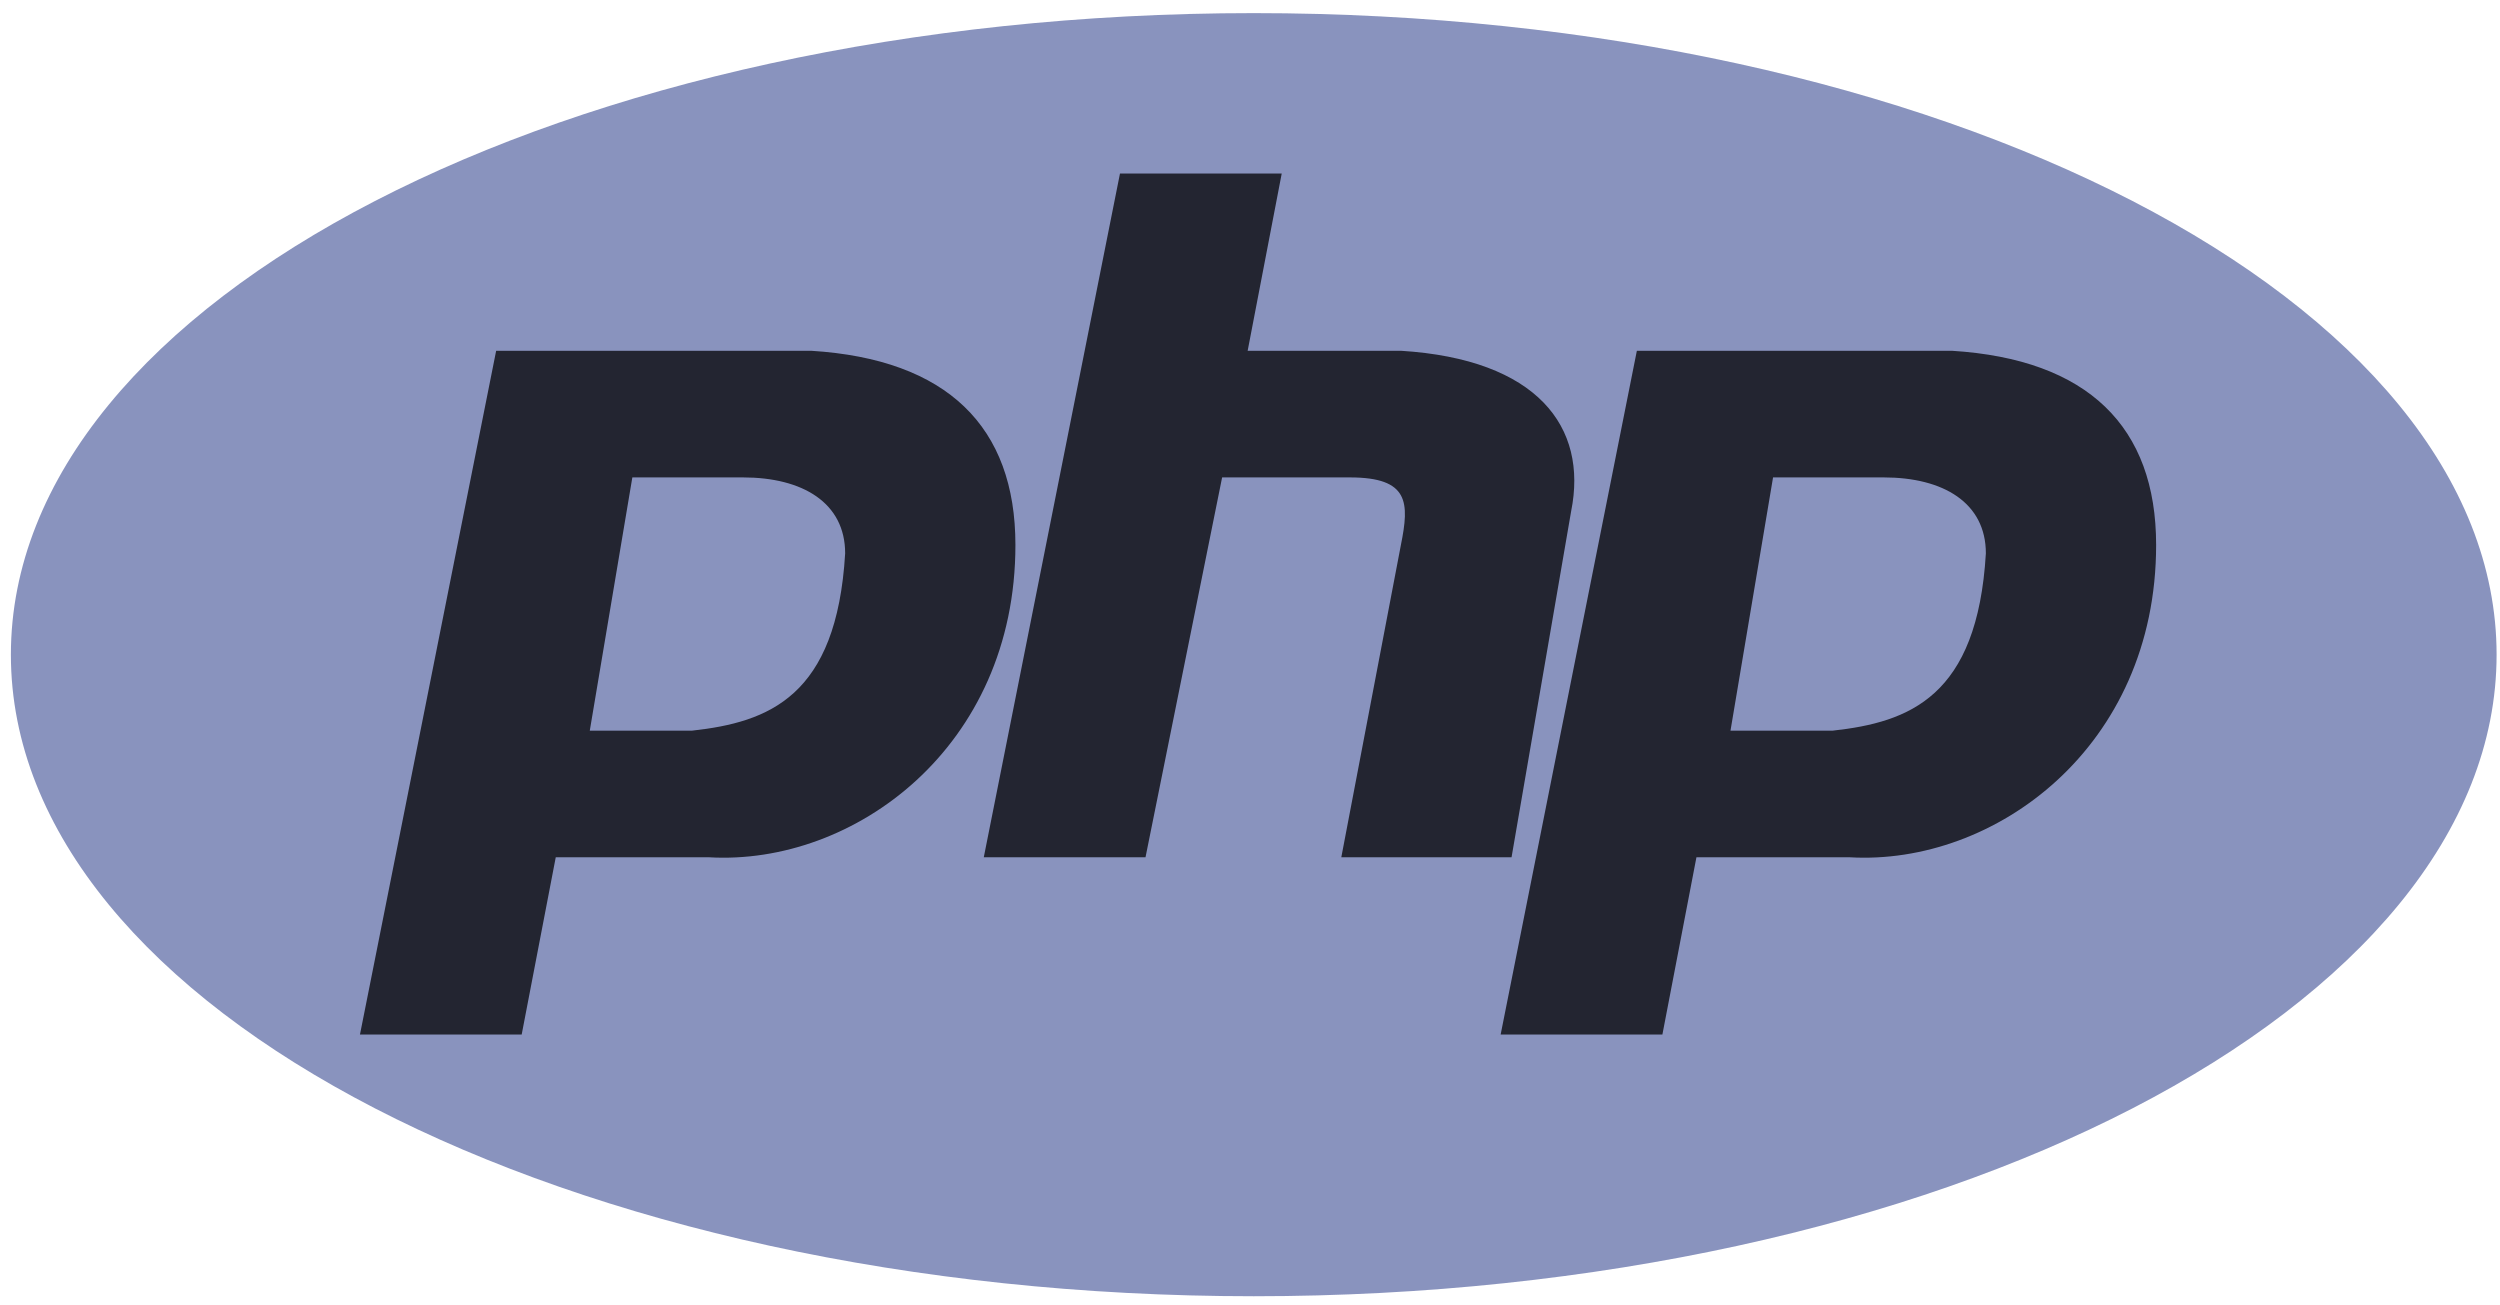 <svg width="113" height="59" viewBox="0 0 113 59" fill="none" xmlns="http://www.w3.org/2000/svg">
<g clip-path="url(#clip0)">
<path d="M56.669 58.59C87.695 58.59 112.846 45.607 112.846 29.591C112.846 13.576 87.695 0.593 56.669 0.593C25.643 0.593 0.492 13.576 0.492 29.591C0.492 45.607 25.643 58.59 56.669 58.59Z" fill="#8993BE"/>
<path fill-rule="evenodd" clip-rule="evenodd" d="M16.27 46.762L22.426 15.855H36.662C42.819 16.237 45.897 19.289 45.897 24.631C45.897 33.789 38.586 39.131 32.045 38.749H25.12L23.58 46.762H16.27ZM26.658 33.026L28.582 21.579H33.584C36.278 21.579 38.201 22.723 38.201 25.013C37.817 31.5 34.739 32.644 31.276 33.026H26.659H26.658ZM44.467 38.749L50.623 7.843H57.934L56.394 15.855H63.32C69.477 16.237 71.785 19.289 71.016 23.105L68.322 38.749H60.627L63.321 24.631C63.705 22.723 63.705 21.579 61.012 21.579H55.24L51.777 38.749H44.467ZM67.829 46.762L73.986 15.855H88.222C94.379 16.237 97.457 19.289 97.457 24.631C97.457 33.789 90.146 39.131 83.605 38.749H76.679L75.14 46.762H67.829ZM78.218 33.026L80.142 21.579H85.144C87.838 21.579 89.761 22.723 89.761 25.013C89.377 31.5 86.299 32.644 82.836 33.026H78.218H78.218Z" fill="#232531"/>
</g>
<defs>
<clipPath id="clip0">
<rect width="112.354" height="58.338" fill="white" transform="translate(0.492 0.593)"/>
</clipPath>
</defs>
</svg>
